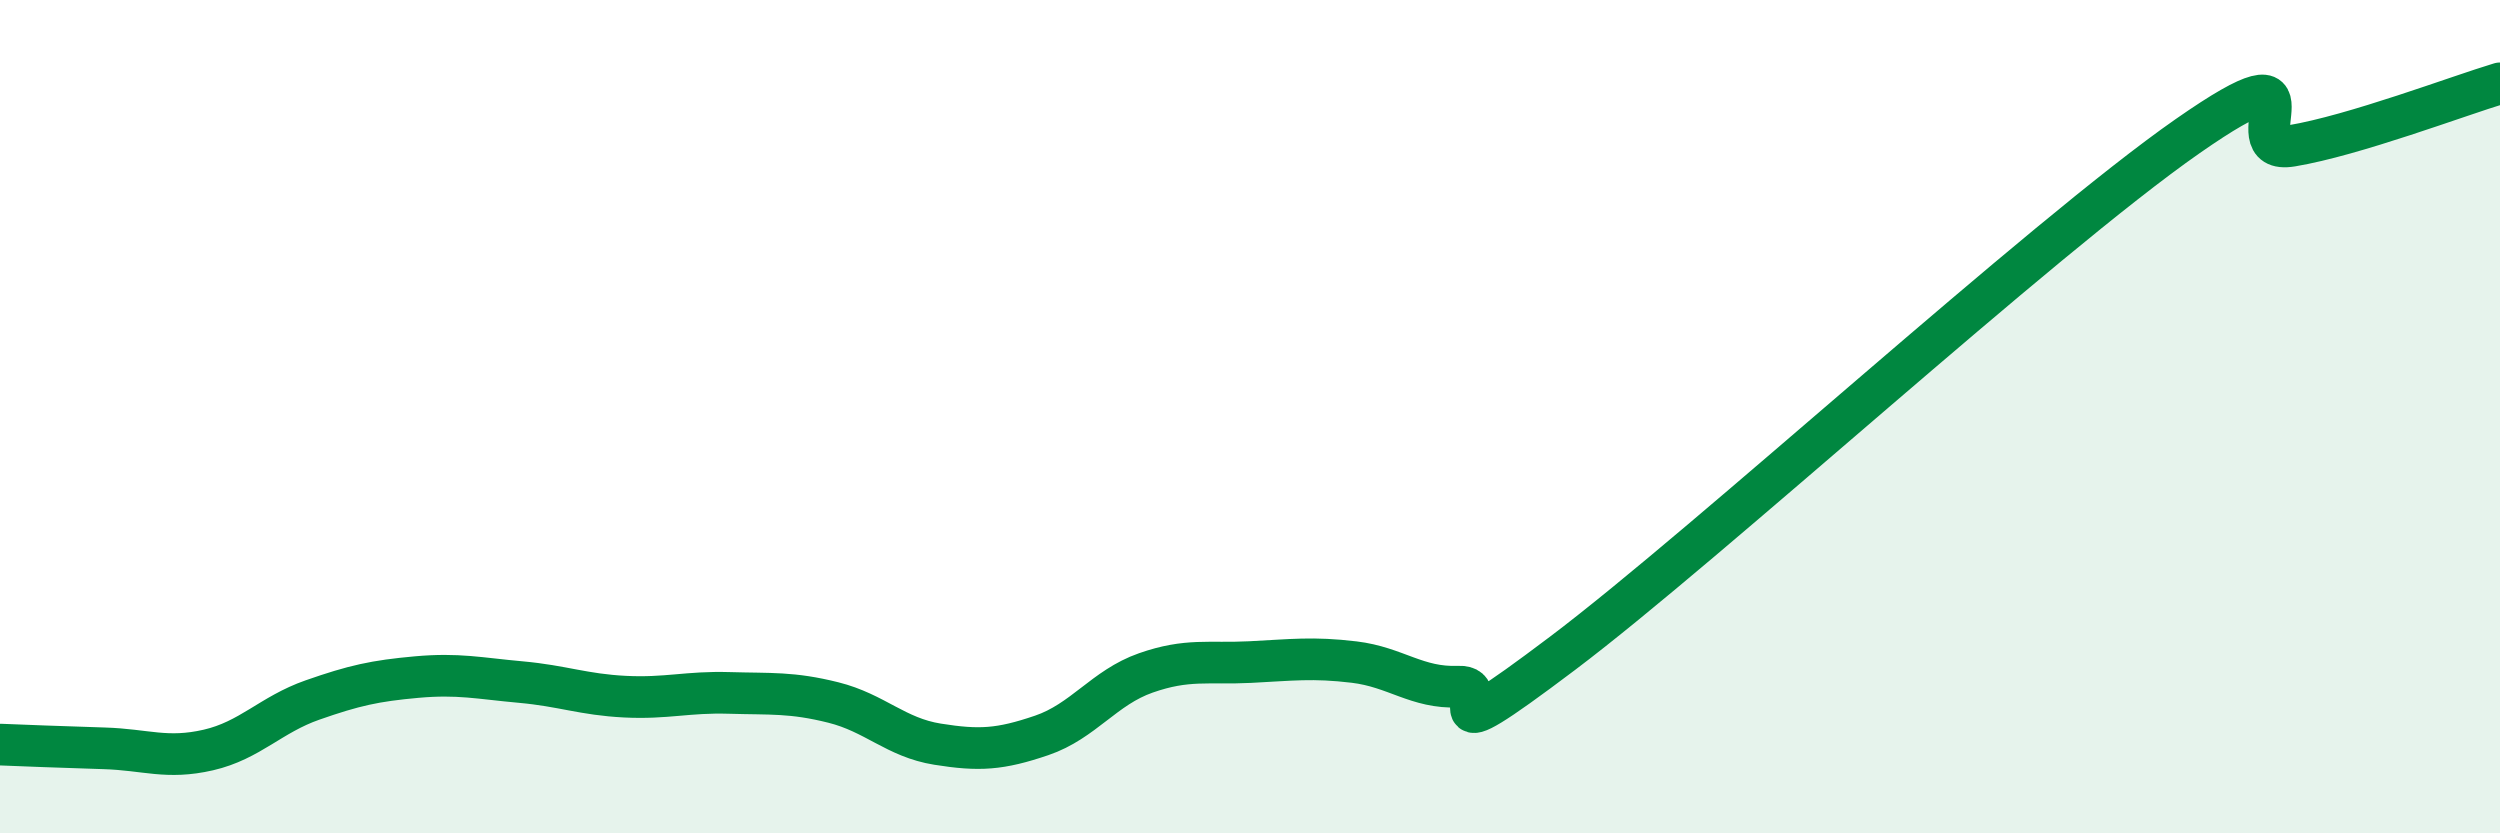 
    <svg width="60" height="20" viewBox="0 0 60 20" xmlns="http://www.w3.org/2000/svg">
      <path
        d="M 0,17.87 C 0.5,17.89 1.5,17.93 2.5,17.96 C 3.5,17.99 4,18.23 5,18 C 6,17.77 6.5,17.15 7.5,16.8 C 8.5,16.45 9,16.34 10,16.25 C 11,16.16 11.5,16.28 12.5,16.37 C 13.5,16.46 14,16.67 15,16.72 C 16,16.77 16.5,16.6 17.5,16.63 C 18.5,16.66 19,16.61 20,16.86 C 21,17.11 21.5,17.7 22.5,17.86 C 23.5,18.02 24,17.99 25,17.65 C 26,17.31 26.5,16.5 27.5,16.15 C 28.5,15.8 29,15.94 30,15.89 C 31,15.84 31.5,15.77 32.5,15.89 C 33.5,16.01 34,16.52 35,16.48 C 36,16.44 34,18.32 37.5,15.68 C 41,13.04 49,5.71 52.5,3.27 C 56,0.83 53.5,3.75 55,3.5 C 56.5,3.25 59,2.3 60,2L60 20L0 20Z"
        fill="#008740"
        opacity="0.1"
        stroke-linecap="round"
        stroke-linejoin="round"
      />
      <path
        d="M 0,17.87 C 0.5,17.89 1.5,17.93 2.5,17.96 C 3.5,17.99 4,18.23 5,18 C 6,17.77 6.5,17.15 7.5,16.8 C 8.5,16.45 9,16.34 10,16.25 C 11,16.16 11.5,16.28 12.5,16.37 C 13.5,16.46 14,16.67 15,16.72 C 16,16.77 16.5,16.6 17.5,16.63 C 18.5,16.66 19,16.61 20,16.86 C 21,17.11 21.5,17.7 22.5,17.86 C 23.5,18.02 24,17.99 25,17.65 C 26,17.31 26.5,16.5 27.5,16.15 C 28.5,15.8 29,15.94 30,15.89 C 31,15.84 31.5,15.77 32.5,15.89 C 33.5,16.01 34,16.52 35,16.48 C 36,16.44 34,18.32 37.5,15.68 C 41,13.04 49,5.71 52.5,3.27 C 56,0.83 53.5,3.75 55,3.5 C 56.5,3.25 59,2.3 60,2"
        stroke="#008740"
        stroke-width="1"
        fill="none"
        stroke-linecap="round"
        stroke-linejoin="round"
      />
    </svg>
  